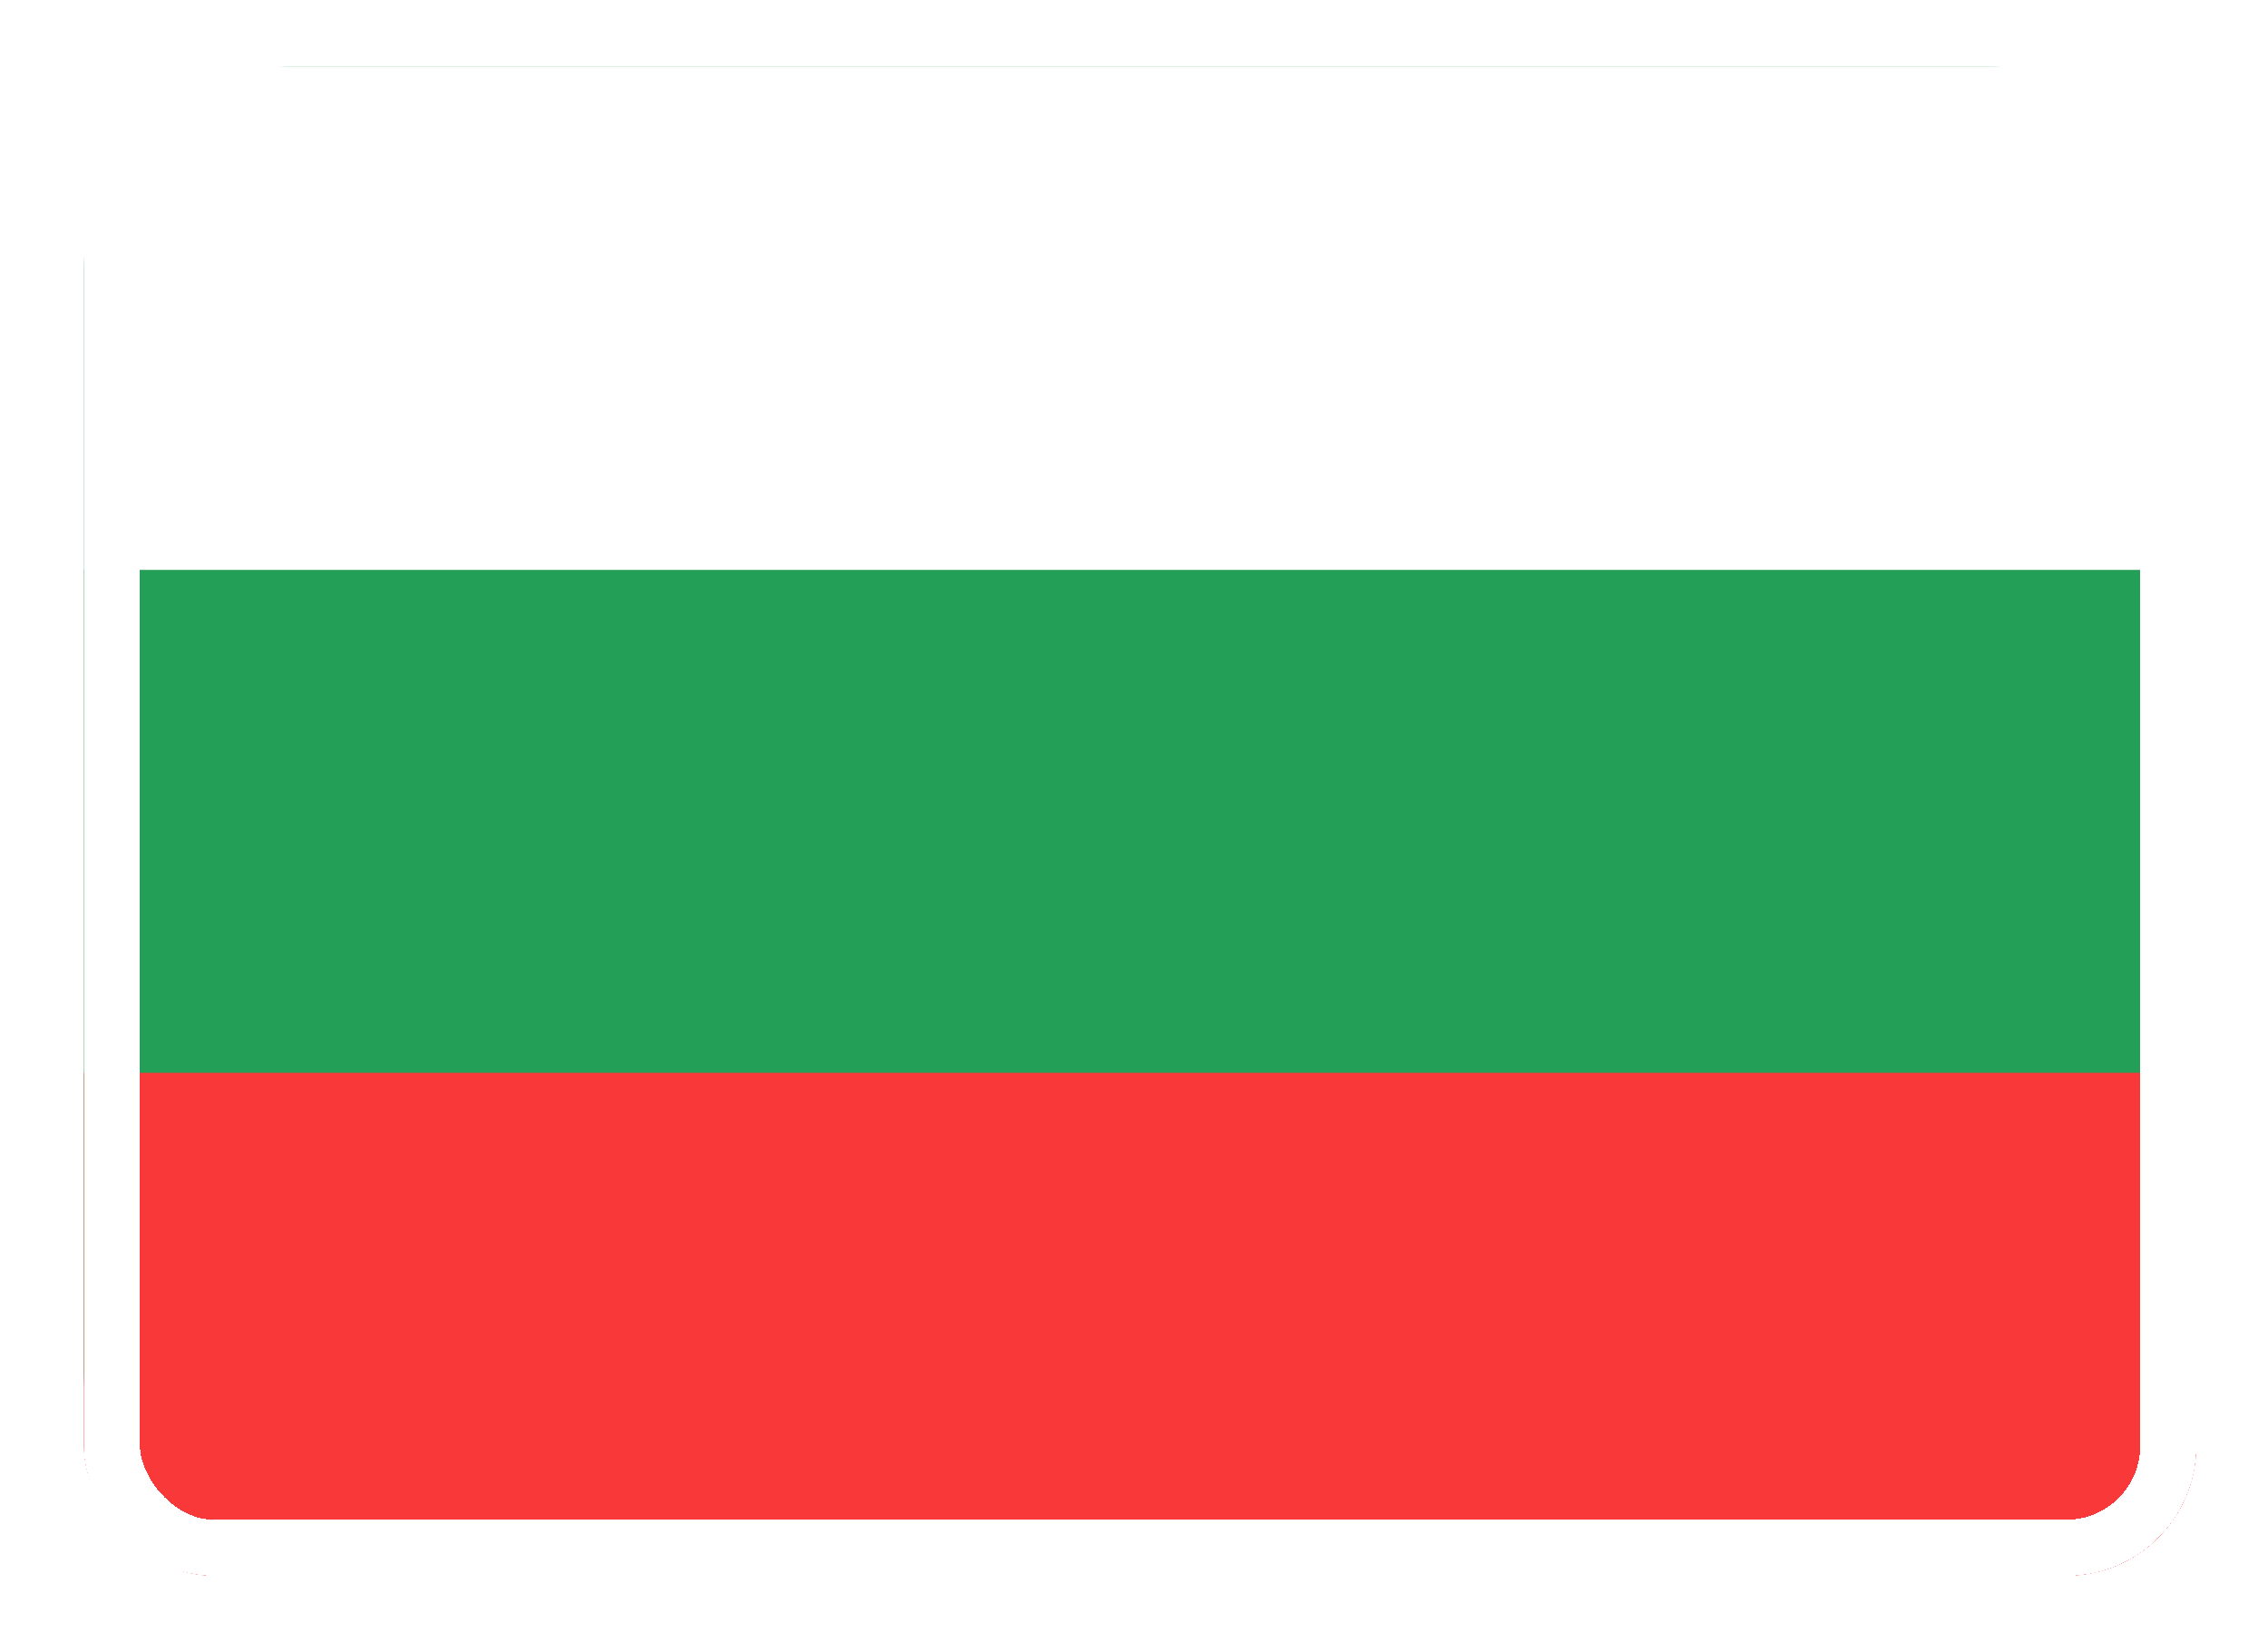 <svg width="81" height="59" viewBox="0 0 81 59" fill="none" xmlns="http://www.w3.org/2000/svg">
<g filter="url(#filter0_d_3219_14139)">
<g clip-path="url(#clip0_3219_14139)">
<path d="M71.251 1H10.184C6.217 1 3 4.217 3 8.184V47.698C3 51.666 6.217 54.882 10.184 54.882H71.251C75.219 54.882 78.435 51.666 78.435 47.698V8.184C78.435 4.217 75.219 1 71.251 1Z" fill="#249F58"/>
<path fill-rule="evenodd" clip-rule="evenodd" d="M3 36.922H78.435V54.883H3V36.922Z" fill="#F93939"/>
<path fill-rule="evenodd" clip-rule="evenodd" d="M3 1H78.435V18.961H3V1Z" fill="white"/>
</g>
<rect x="4" y="2" width="73.435" height="51.882" rx="3.628" stroke="white" stroke-width="2" shape-rendering="crispEdges"/>
</g>
<defs>
<filter id="filter0_d_3219_14139" x="0.773" y="0.165" width="79.888" height="58.337" filterUnits="userSpaceOnUse" color-interpolation-filters="sRGB">
<feFlood flood-opacity="0" result="BackgroundImageFix"/>
<feColorMatrix in="SourceAlpha" type="matrix" values="0 0 0 0 0 0 0 0 0 0 0 0 0 0 0 0 0 0 127 0" result="hardAlpha"/>
<feOffset dy="1.392"/>
<feGaussianBlur stdDeviation="1.114"/>
<feComposite in2="hardAlpha" operator="out"/>
<feColorMatrix type="matrix" values="0 0 0 0 0 0 0 0 0 0 0 0 0 0 0 0 0 0 0.16 0"/>
<feBlend mode="normal" in2="BackgroundImageFix" result="effect1_dropShadow_3219_14139"/>
<feBlend mode="normal" in="SourceGraphic" in2="effect1_dropShadow_3219_14139" result="shape"/>
</filter>
<clipPath id="clip0_3219_14139">
<rect x="3" y="1" width="75.435" height="53.882" rx="4.628" fill="white"/>
</clipPath>
</defs>
</svg>
